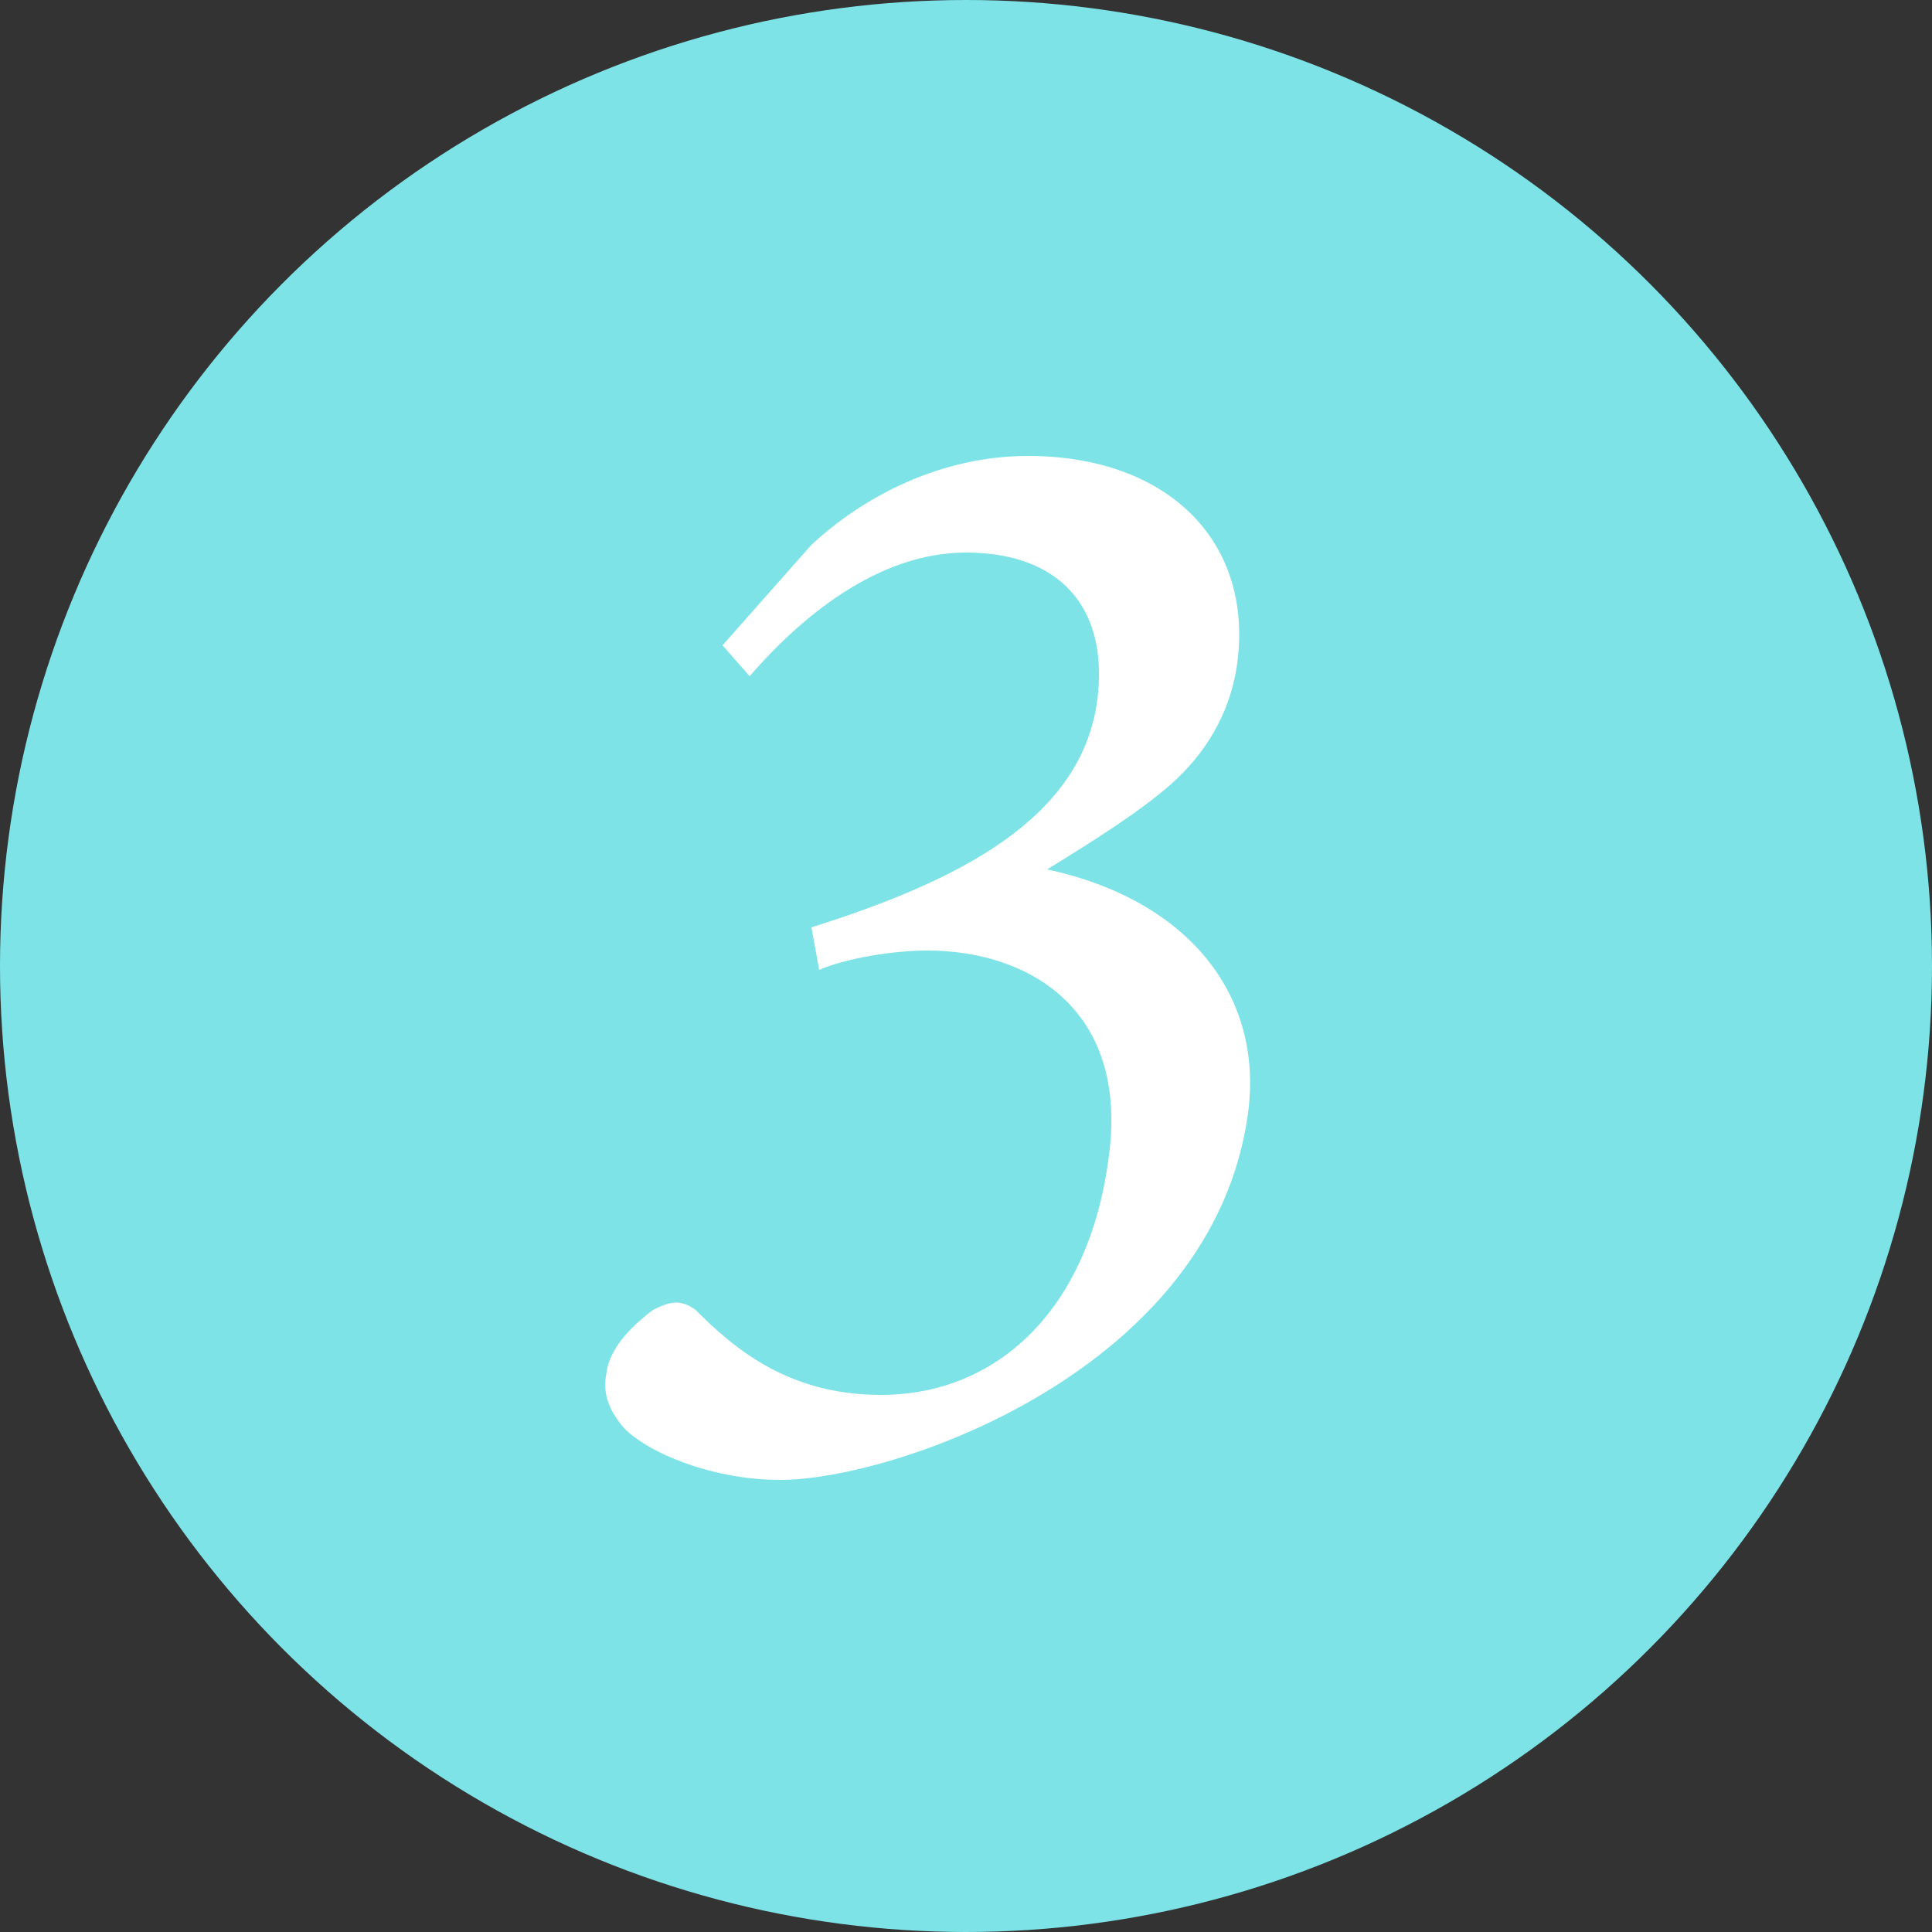 <?xml version="1.0" encoding="utf-8"?>
<!-- Generator: Adobe Illustrator 23.0.3, SVG Export Plug-In . SVG Version: 6.00 Build 0)  -->
<svg version="1.1" xmlns="http://www.w3.org/2000/svg" xmlns:xlink="http://www.w3.org/1999/xlink" x="0px" y="0px"
	 viewBox="0 0 50 50" style="enable-background:new 0 0 50 50;" xml:space="preserve">
<rect x="0" y="0" width="50" height="50" fill="#333333" stroke="none"/>
<style type="text/css">
	.st0{fill:#7DE3E6;}
	.st1{fill:#FFFFFF;}
</style>
<g id="レイヤー_1">
	<g>
		<circle class="st0" cx="25" cy="25" r="25"/>
	</g>
</g>
<g id="_x33_">
	<g>
		<path class="st1" d="M18.7,16.7l2.3-2.6c1.4-1.3,3.4-2.3,5.6-2.3c3.7,0,5.9,2.3,5.4,5.5c-0.2,1.2-0.8,2.2-1.7,3
			c-0.8,0.7-1.9,1.4-3.2,2.2c3.7,0.8,5.6,3.3,5.2,6.3c-0.9,6.7-9.2,9.5-12.1,9.5c-1.9,0-3.6-0.8-4.1-1.4c-0.4-0.5-0.5-0.9-0.4-1.4
			c0.1-0.7,0.8-1.3,1.2-1.6c0.4-0.2,0.7-0.3,1.1,0c1,1,2.4,2.2,4.8,2.2c3,0,5.4-2.2,5.9-6.2c0.5-3.8-2.1-5.3-4.7-5.3
			c-0.9,0-2.1,0.2-2.8,0.5L21,24c3.8-1.2,7-2.8,7.4-5.9c0.3-2.4-1-3.8-3.4-3.8c-2.3,0-4.3,1.7-5.6,3.2L18.7,16.7z"/>
	</g>
</g>
</svg>
